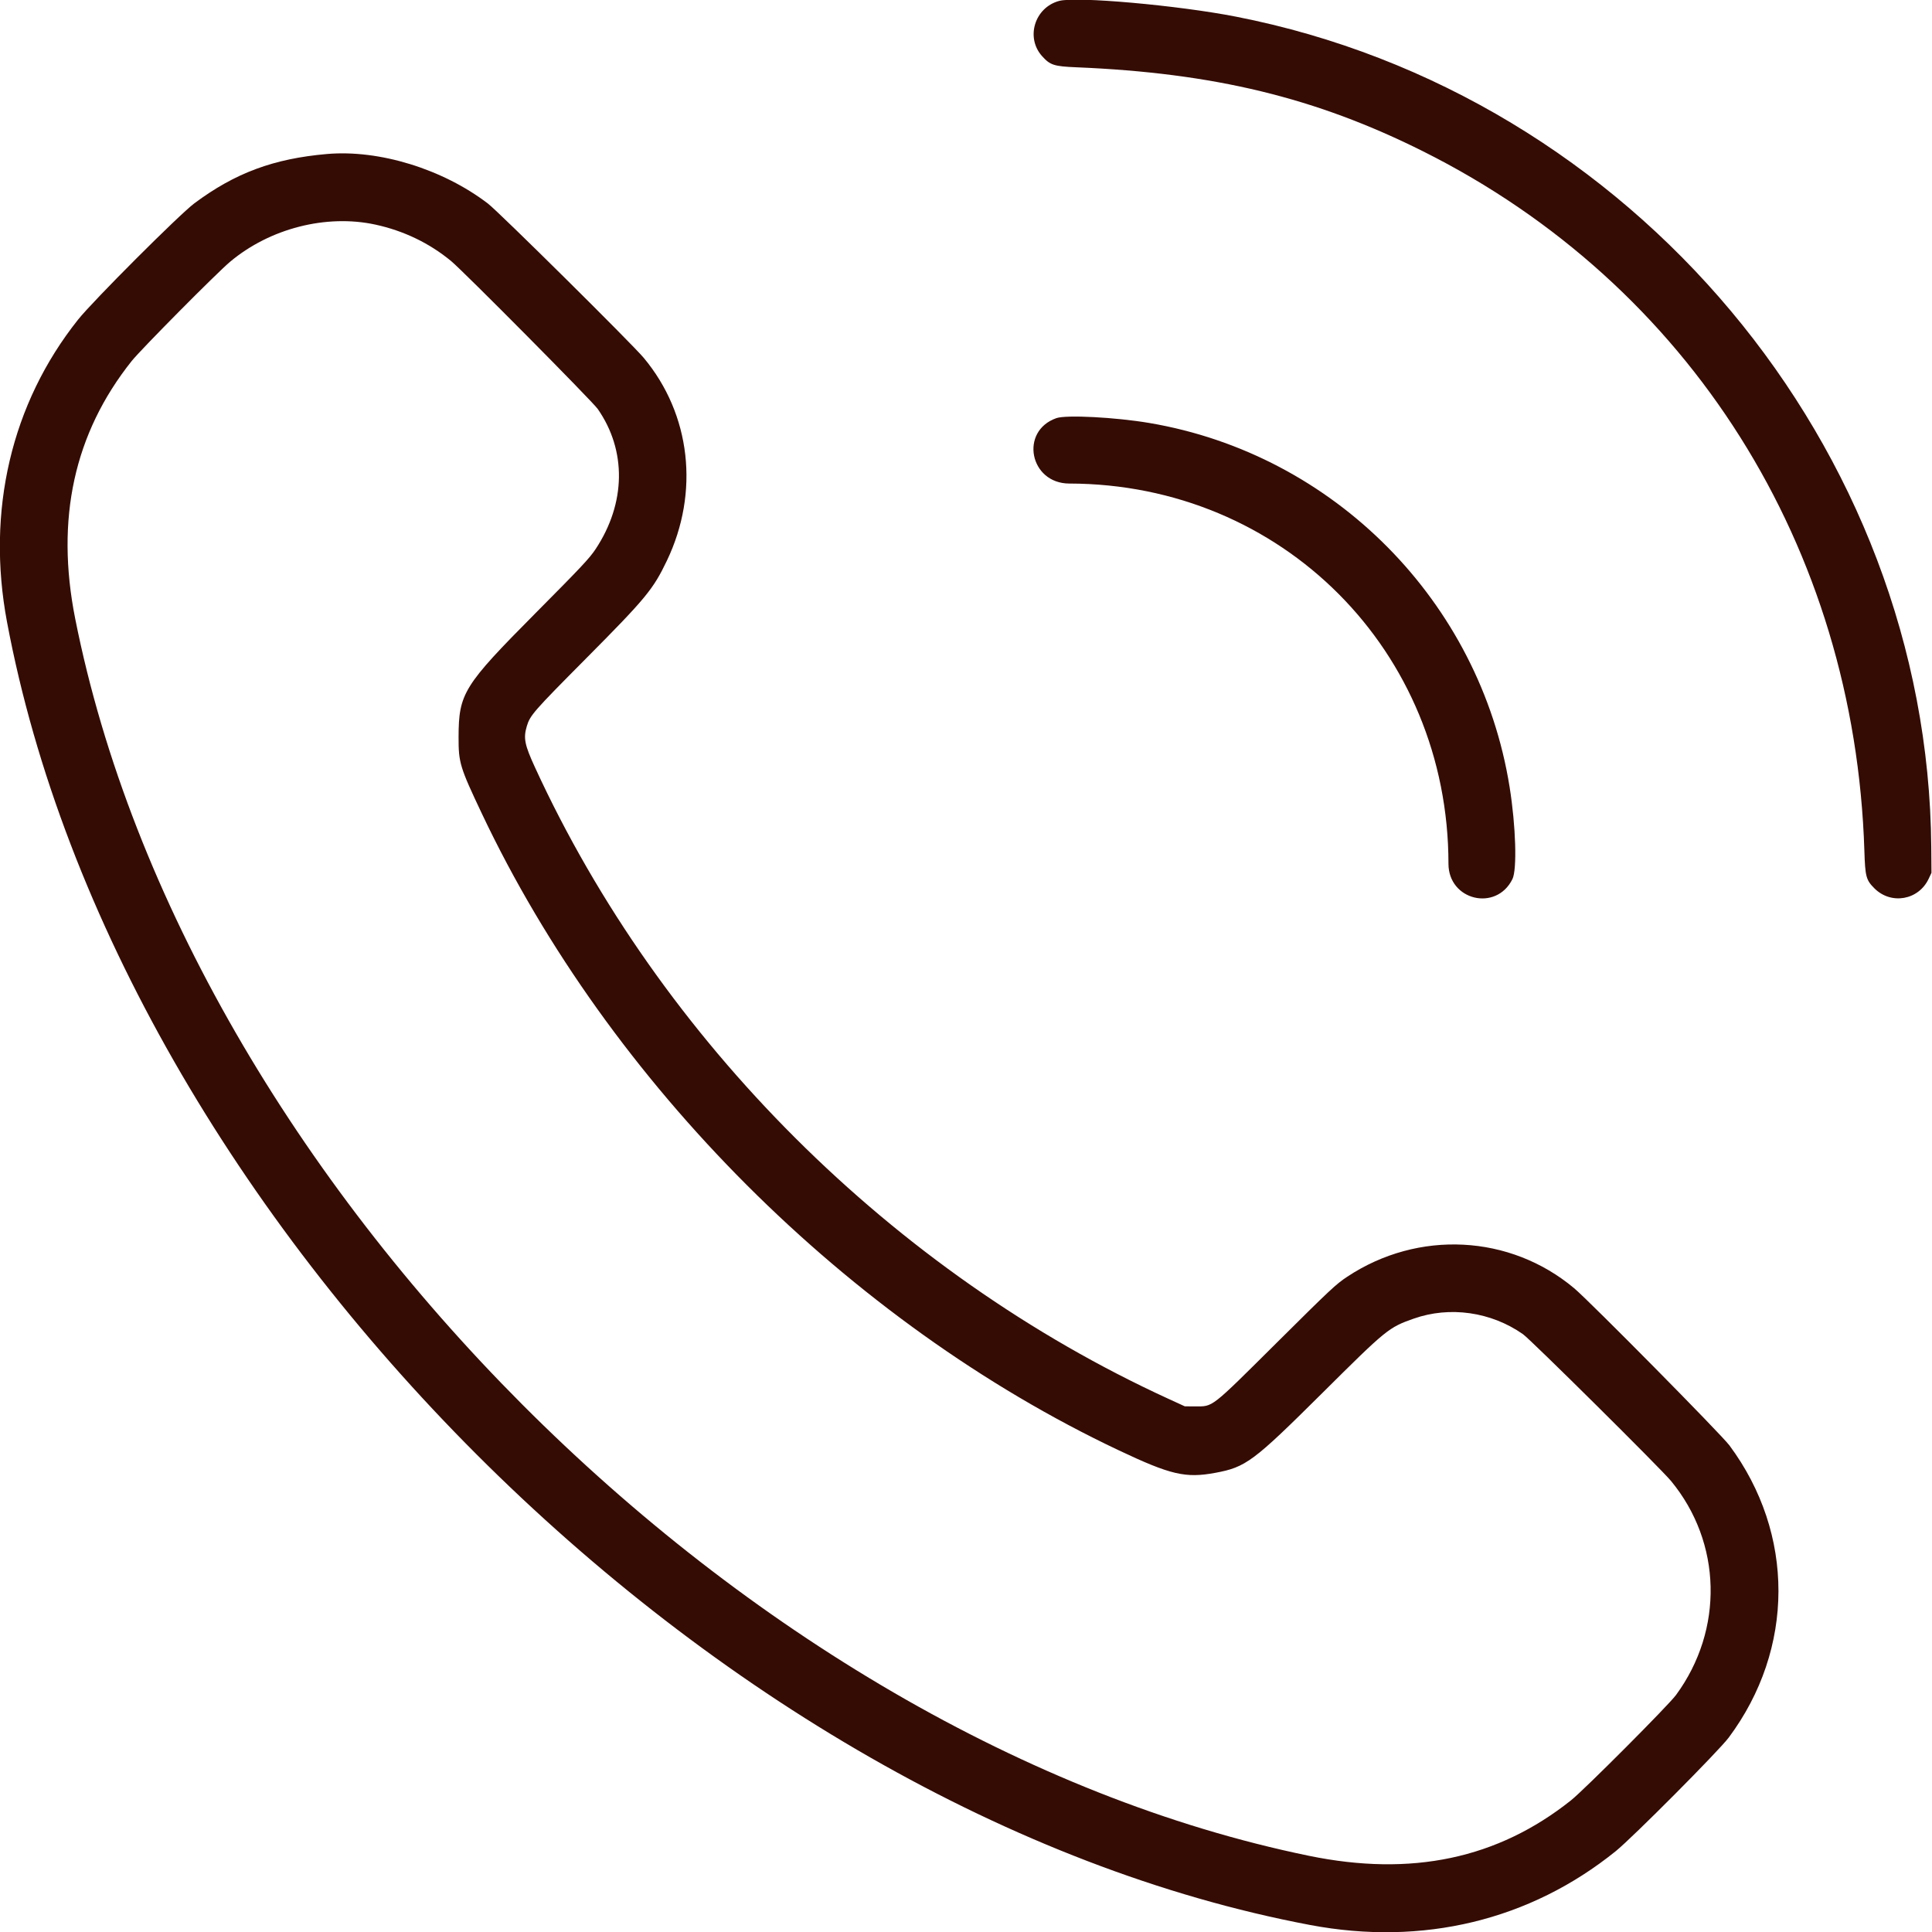 <?xml version="1.0" encoding="UTF-8"?> <svg xmlns="http://www.w3.org/2000/svg" xmlns:xlink="http://www.w3.org/1999/xlink" id="svg" width="400" height="400" viewBox="0, 0, 400,400"> <g id="svgg"> <path id="path0" d="M219.294 0.188 C 214.219 1.546,212.292 7.776,215.755 11.628 C 217.418 13.478,218.222 13.740,222.822 13.930 C 251.377 15.112,272.428 20.217,294.678 31.354 C 349.845 58.967,384.029 113.181,386.000 176.185 C 386.166 181.499,386.354 182.200,388.075 183.921 C 391.535 187.380,397.231 186.375,399.312 181.937 L 399.890 180.706 399.847 175.345 C 399.196 92.672,337.918 19.498,255.899 3.449 C 243.872 1.096,222.888 -0.773,219.294 0.188 M67.696 31.885 C 56.651 32.844,48.678 35.808,40.251 42.086 C 37.156 44.393,19.229 62.320,16.160 66.178 C 2.352 83.536,-2.871 105.764,1.451 128.776 C 24.615 252.107,147.711 375.202,271.224 398.545 C 294.550 402.953,316.754 397.596,334.509 383.275 C 337.976 380.479,355.870 362.492,357.914 359.749 C 371.591 341.392,371.647 317.552,358.055 299.248 C 356.379 296.991,329.139 269.422,325.910 266.714 C 312.630 255.580,293.627 254.612,278.948 264.321 C 276.596 265.877,275.505 266.898,264.388 277.943 C 250.501 291.739,251.215 291.183,247.409 291.176 L 245.314 291.171 241.851 289.583 C 184.920 263.467,136.769 215.463,110.780 158.914 C 108.612 154.197,108.337 152.828,109.065 150.371 C 109.736 148.106,110.427 147.314,121.282 136.384 C 133.718 123.861,135.223 122.042,138.074 116.080 C 144.864 101.887,143.023 85.768,133.278 74.090 C 130.843 71.173,103.266 43.862,101.025 42.149 C 91.666 34.994,78.517 30.945,67.696 31.885 M77.694 46.497 C 83.553 47.763,88.889 50.327,93.385 54.037 C 95.938 56.143,122.657 83.096,123.757 84.675 C 129.756 93.286,129.596 104.178,123.331 113.658 C 122.056 115.586,120.432 117.319,110.916 126.902 C 95.947 141.975,94.970 143.546,94.943 152.591 C 94.928 157.916,95.197 158.800,99.773 168.466 C 126.205 224.290,175.710 273.795,231.534 300.227 C 242.378 305.361,245.434 306.078,251.599 304.937 C 257.946 303.762,259.447 302.644,273.760 288.424 C 287.113 275.157,287.501 274.841,292.697 273.009 C 300.155 270.379,308.702 271.595,315.311 276.227 C 316.906 277.344,343.864 304.070,345.963 306.615 C 356.509 319.398,356.933 337.385,347.007 350.926 C 345.433 353.073,327.991 370.566,325.248 372.748 C 310.068 384.826,292.253 388.594,270.995 384.222 C 154.117 360.187,38.705 244.459,15.571 128.099 C 11.463 107.439,15.348 89.705,27.259 74.752 C 29.156 72.370,44.849 56.540,47.630 54.204 C 55.850 47.296,67.532 44.302,77.694 46.497 M218.716 86.569 C 211.042 89.260,213.181 100.100,221.389 100.113 C 265.412 100.186,299.867 134.736,299.889 178.831 C 299.893 186.420,309.769 188.798,313.129 182.019 C 314.116 180.029,313.843 171.042,312.550 162.955 C 306.410 124.560,276.196 94.037,237.927 87.569 C 230.936 86.387,220.746 85.857,218.716 86.569 " stroke="none" fill="#340c04" fill-rule="evenodd"></path> <path id="path1" d="" stroke="none" fill="#380c04" fill-rule="evenodd"></path> <path id="path2" d="" stroke="none" fill="#380c04" fill-rule="evenodd"></path> <path id="path3" d="" stroke="none" fill="#380c04" fill-rule="evenodd"></path> <path id="path4" d="" stroke="none" fill="#380c04" fill-rule="evenodd"></path> </g> </svg> 